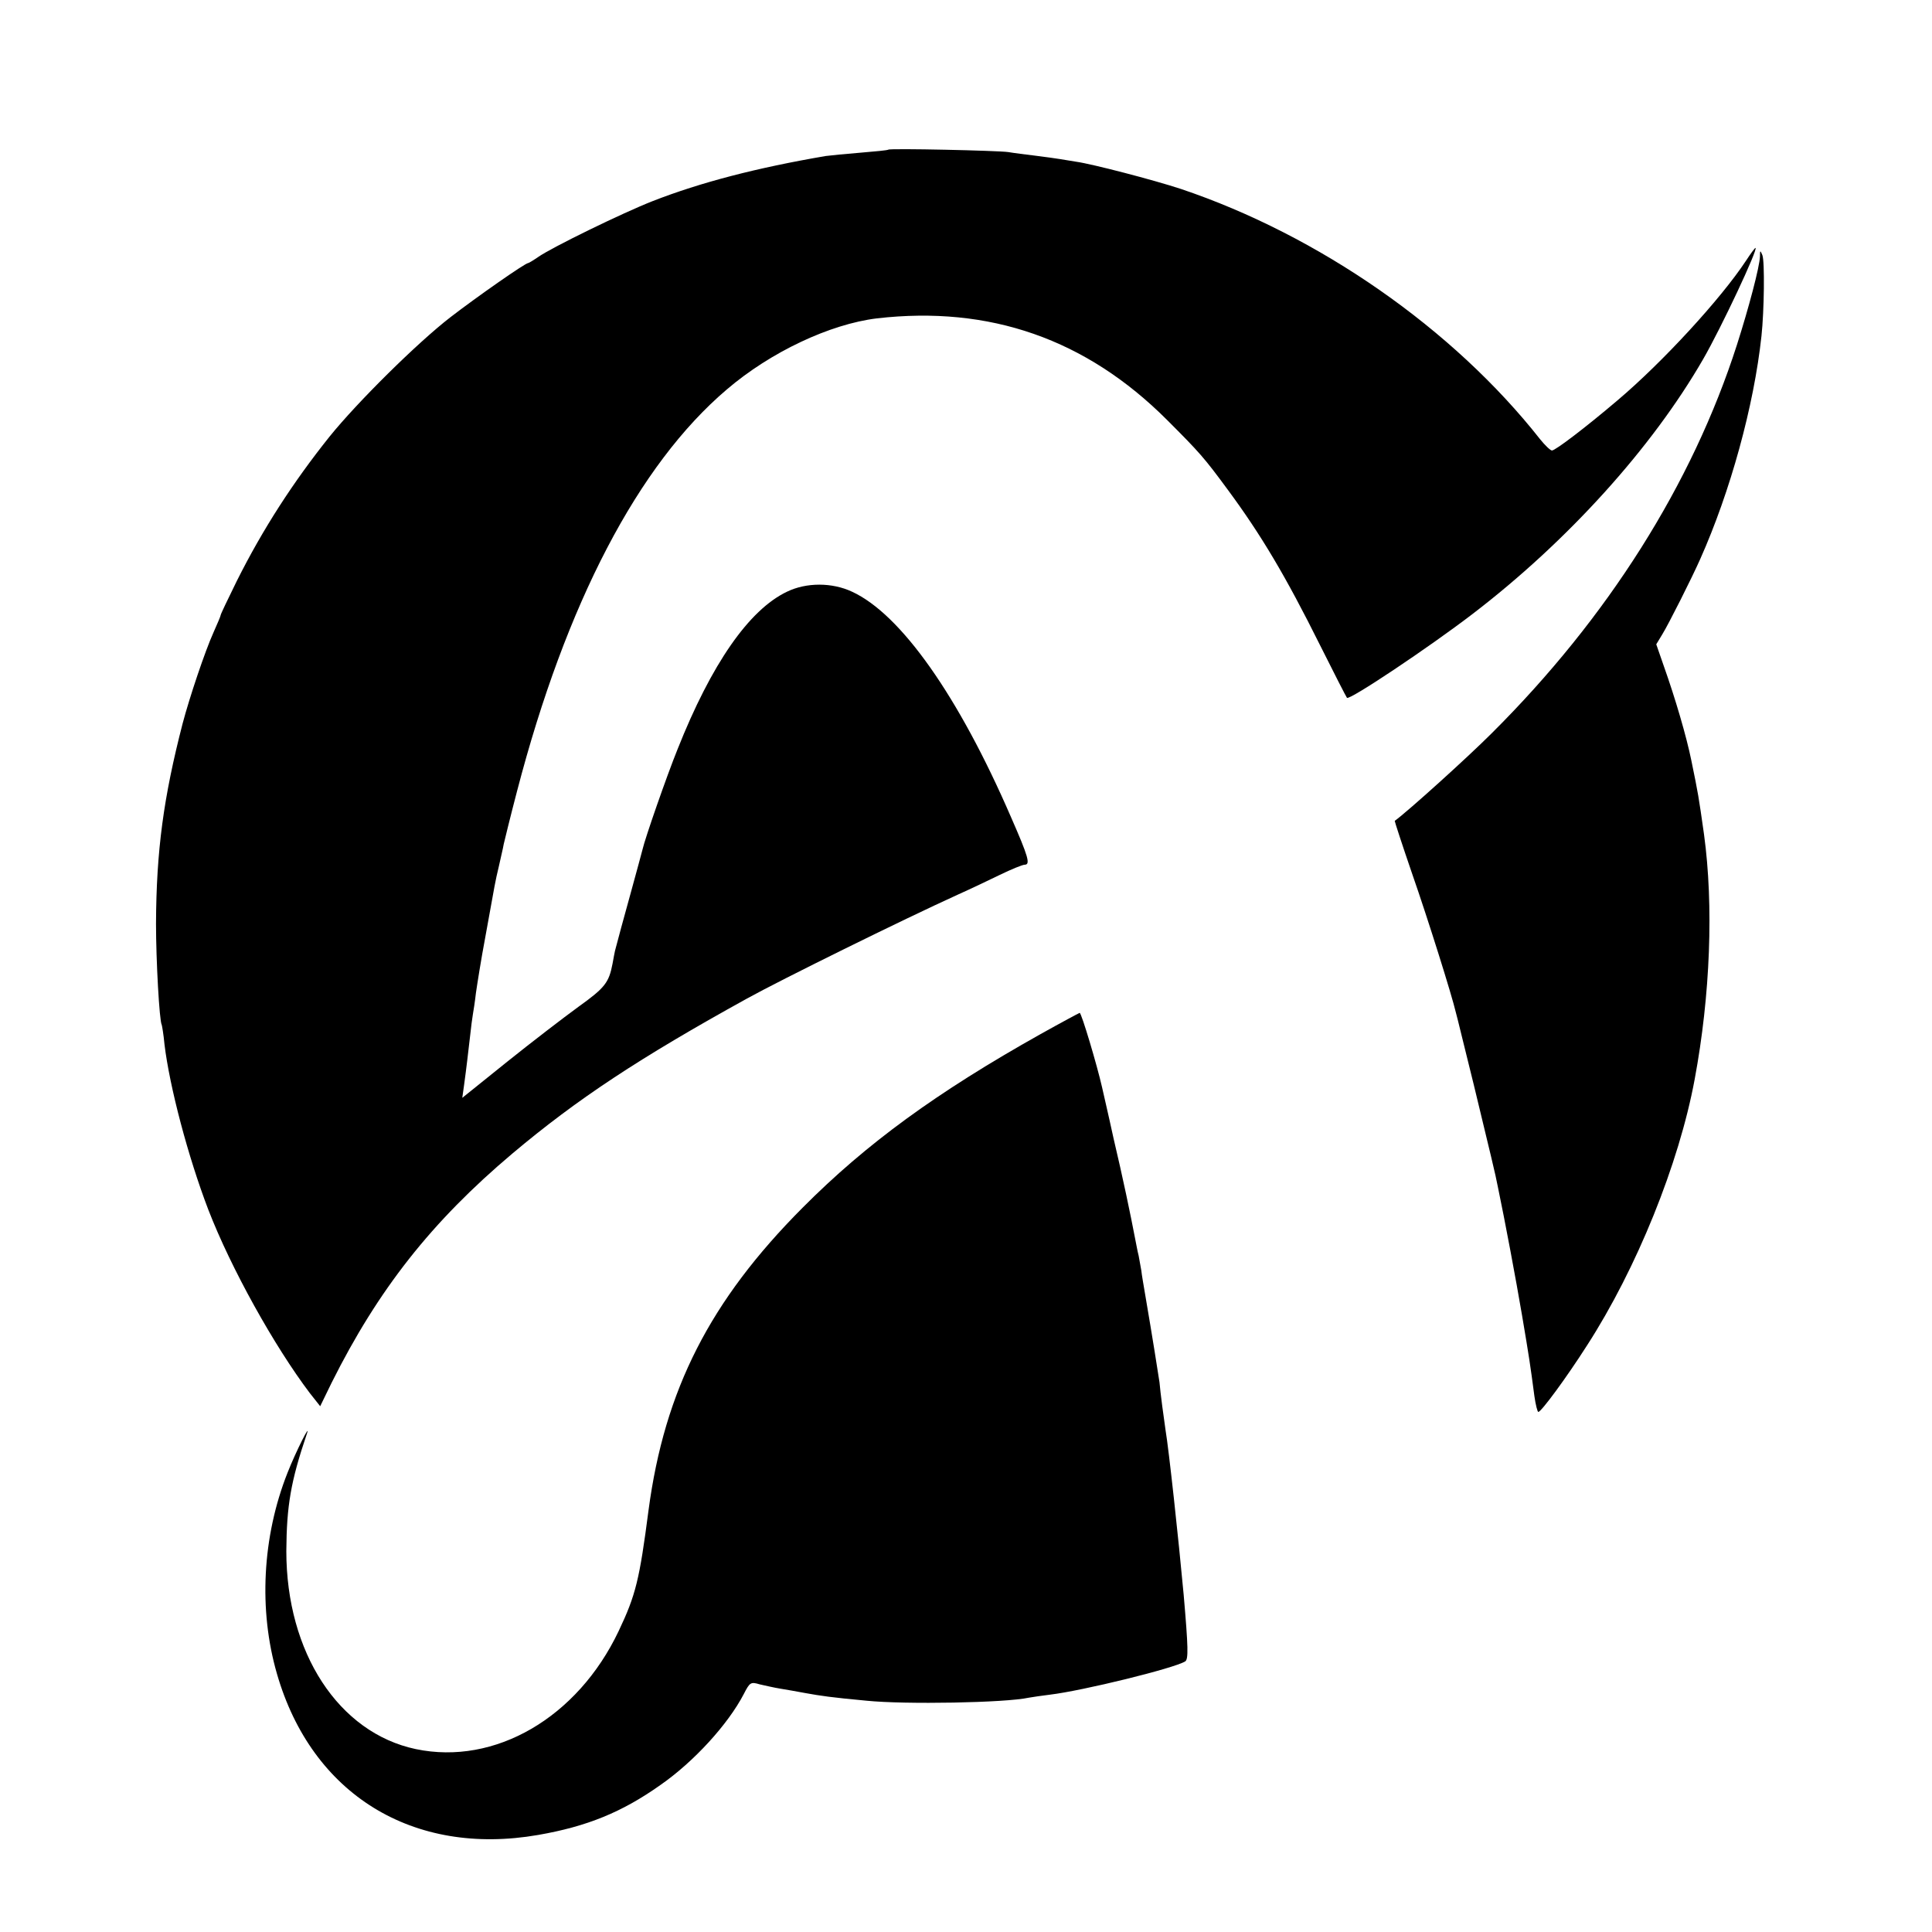 <?xml version="1.0" standalone="no"?>
<!DOCTYPE svg PUBLIC "-//W3C//DTD SVG 20010904//EN"
 "http://www.w3.org/TR/2001/REC-SVG-20010904/DTD/svg10.dtd">
<svg version="1.0" xmlns="http://www.w3.org/2000/svg"
 width="639pt" height="639pt" viewBox="0 0 639 639"
 preserveAspectRatio="xMidYMid meet">
<g transform="translate(0,639) scale(0.1,-0.1)"
fill="#000000" stroke="none">
<path d="M2938 5895 c-2 -2 -43 -6 -92 -10 -49 -4 -100 -9 -115 -11 -228 -39
-413 -87 -572 -149 -102 -40 -335 -154 -379 -185 -16 -11 -31 -20 -33 -20 -10
0 -170 -112 -257 -179 -110 -85 -308 -281 -400 -395 -120 -150 -221 -306 -307
-478 -29 -59 -53 -109 -53 -112 0 -3 -11 -29 -24 -58 -28 -62 -79 -214 -102
-301 -63 -244 -87 -420 -88 -662 0 -120 11 -322 19 -335 1 -3 6 -31 9 -64 17
-141 78 -372 145 -547 75 -194 218 -451 336 -607 l34 -43 38 78 c154 308 330
532 598 758 214 180 420 316 775 512 110 61 515 261 700 345 36 16 97 45 136
64 39 19 76 34 83 34 20 0 12 27 -45 157 -174 402 -365 672 -526 746 -66 31
-151 31 -215 0 -126 -60 -250 -239 -362 -521 -36 -89 -108 -296 -116 -332 -2
-8 -19 -71 -38 -140 -30 -108 -40 -146 -53 -195 -1 -5 -5 -24 -8 -42 -12 -63
-25 -80 -113 -143 -48 -35 -155 -117 -236 -182 l-148 -119 6 43 c8 58 13 103
20 163 3 28 7 59 9 70 2 11 7 43 10 70 4 28 17 111 31 185 34 188 32 180 45
235 6 28 14 60 16 73 3 13 22 91 44 175 162 622 401 1080 694 1329 145 124
341 216 496 235 373 43 692 -68 960 -336 108 -108 123 -125 201 -231 110 -149
191 -285 305 -514 47 -94 87 -172 89 -174 8 -9 270 166 415 277 315 241 594
550 763 843 60 104 184 368 173 368 -2 0 -16 -19 -31 -42 -83 -126 -276 -336
-425 -462 -107 -91 -206 -166 -217 -166 -5 0 -23 17 -39 37 -288 366 -733 675
-1188 828 -91 30 -295 83 -346 90 -19 3 -44 7 -55 9 -12 2 -48 7 -80 11 -33 4
-73 9 -90 12 -32 5 -392 13 -397 8z"/>
<path d="M5821 5542 c-1 -34 -37 -170 -76 -292 -148 -461 -427 -903 -812
-1286 -79 -79 -276 -257 -320 -289 -1 0 25 -80 58 -176 52 -149 131 -401 144
-457 3 -9 29 -118 60 -242 54 -224 72 -297 79 -335 24 -115 60 -307 80 -425
24 -142 27 -162 41 -268 4 -28 10 -52 13 -52 10 1 92 112 161 220 164 254 304
600 356 880 52 279 63 575 31 810 -18 127 -19 133 -42 245 -16 79 -53 205 -91
312 l-25 72 20 33 c21 34 98 187 125 248 100 224 178 507 203 739 9 83 11 247
3 267 -7 17 -8 17 -8 -4z"/>
<path d="M3442 2970 c-344 -193 -576 -362 -787 -574 -307 -308 -457 -603 -510
-1001 -30 -230 -42 -280 -99 -400 -136 -286 -409 -445 -671 -390 -255 54 -428
319 -428 655 1 151 15 231 67 385 17 48 -36 -57 -63 -126 -84 -212 -96 -455
-35 -665 115 -399 450 -605 864 -533 161 28 277 75 404 165 111 77 224 201
276 301 20 39 23 41 53 32 18 -4 48 -11 67 -14 19 -3 58 -10 85 -15 50 -9 83
-14 201 -25 128 -13 460 -7 537 10 12 2 44 7 70 10 108 13 410 87 447 110 11
7 10 46 -5 220 -17 185 -49 480 -60 545 -2 14 -7 50 -11 80 -4 30 -8 65 -9 78
-5 33 -23 148 -46 282 -6 36 -13 75 -14 87 -2 12 -6 34 -9 50 -4 15 -8 39 -11
53 -16 84 -41 204 -72 335 -18 83 -36 159 -38 169 -16 71 -68 246 -74 246 -3
-1 -61 -32 -129 -70z"/>
</g>
</svg>

